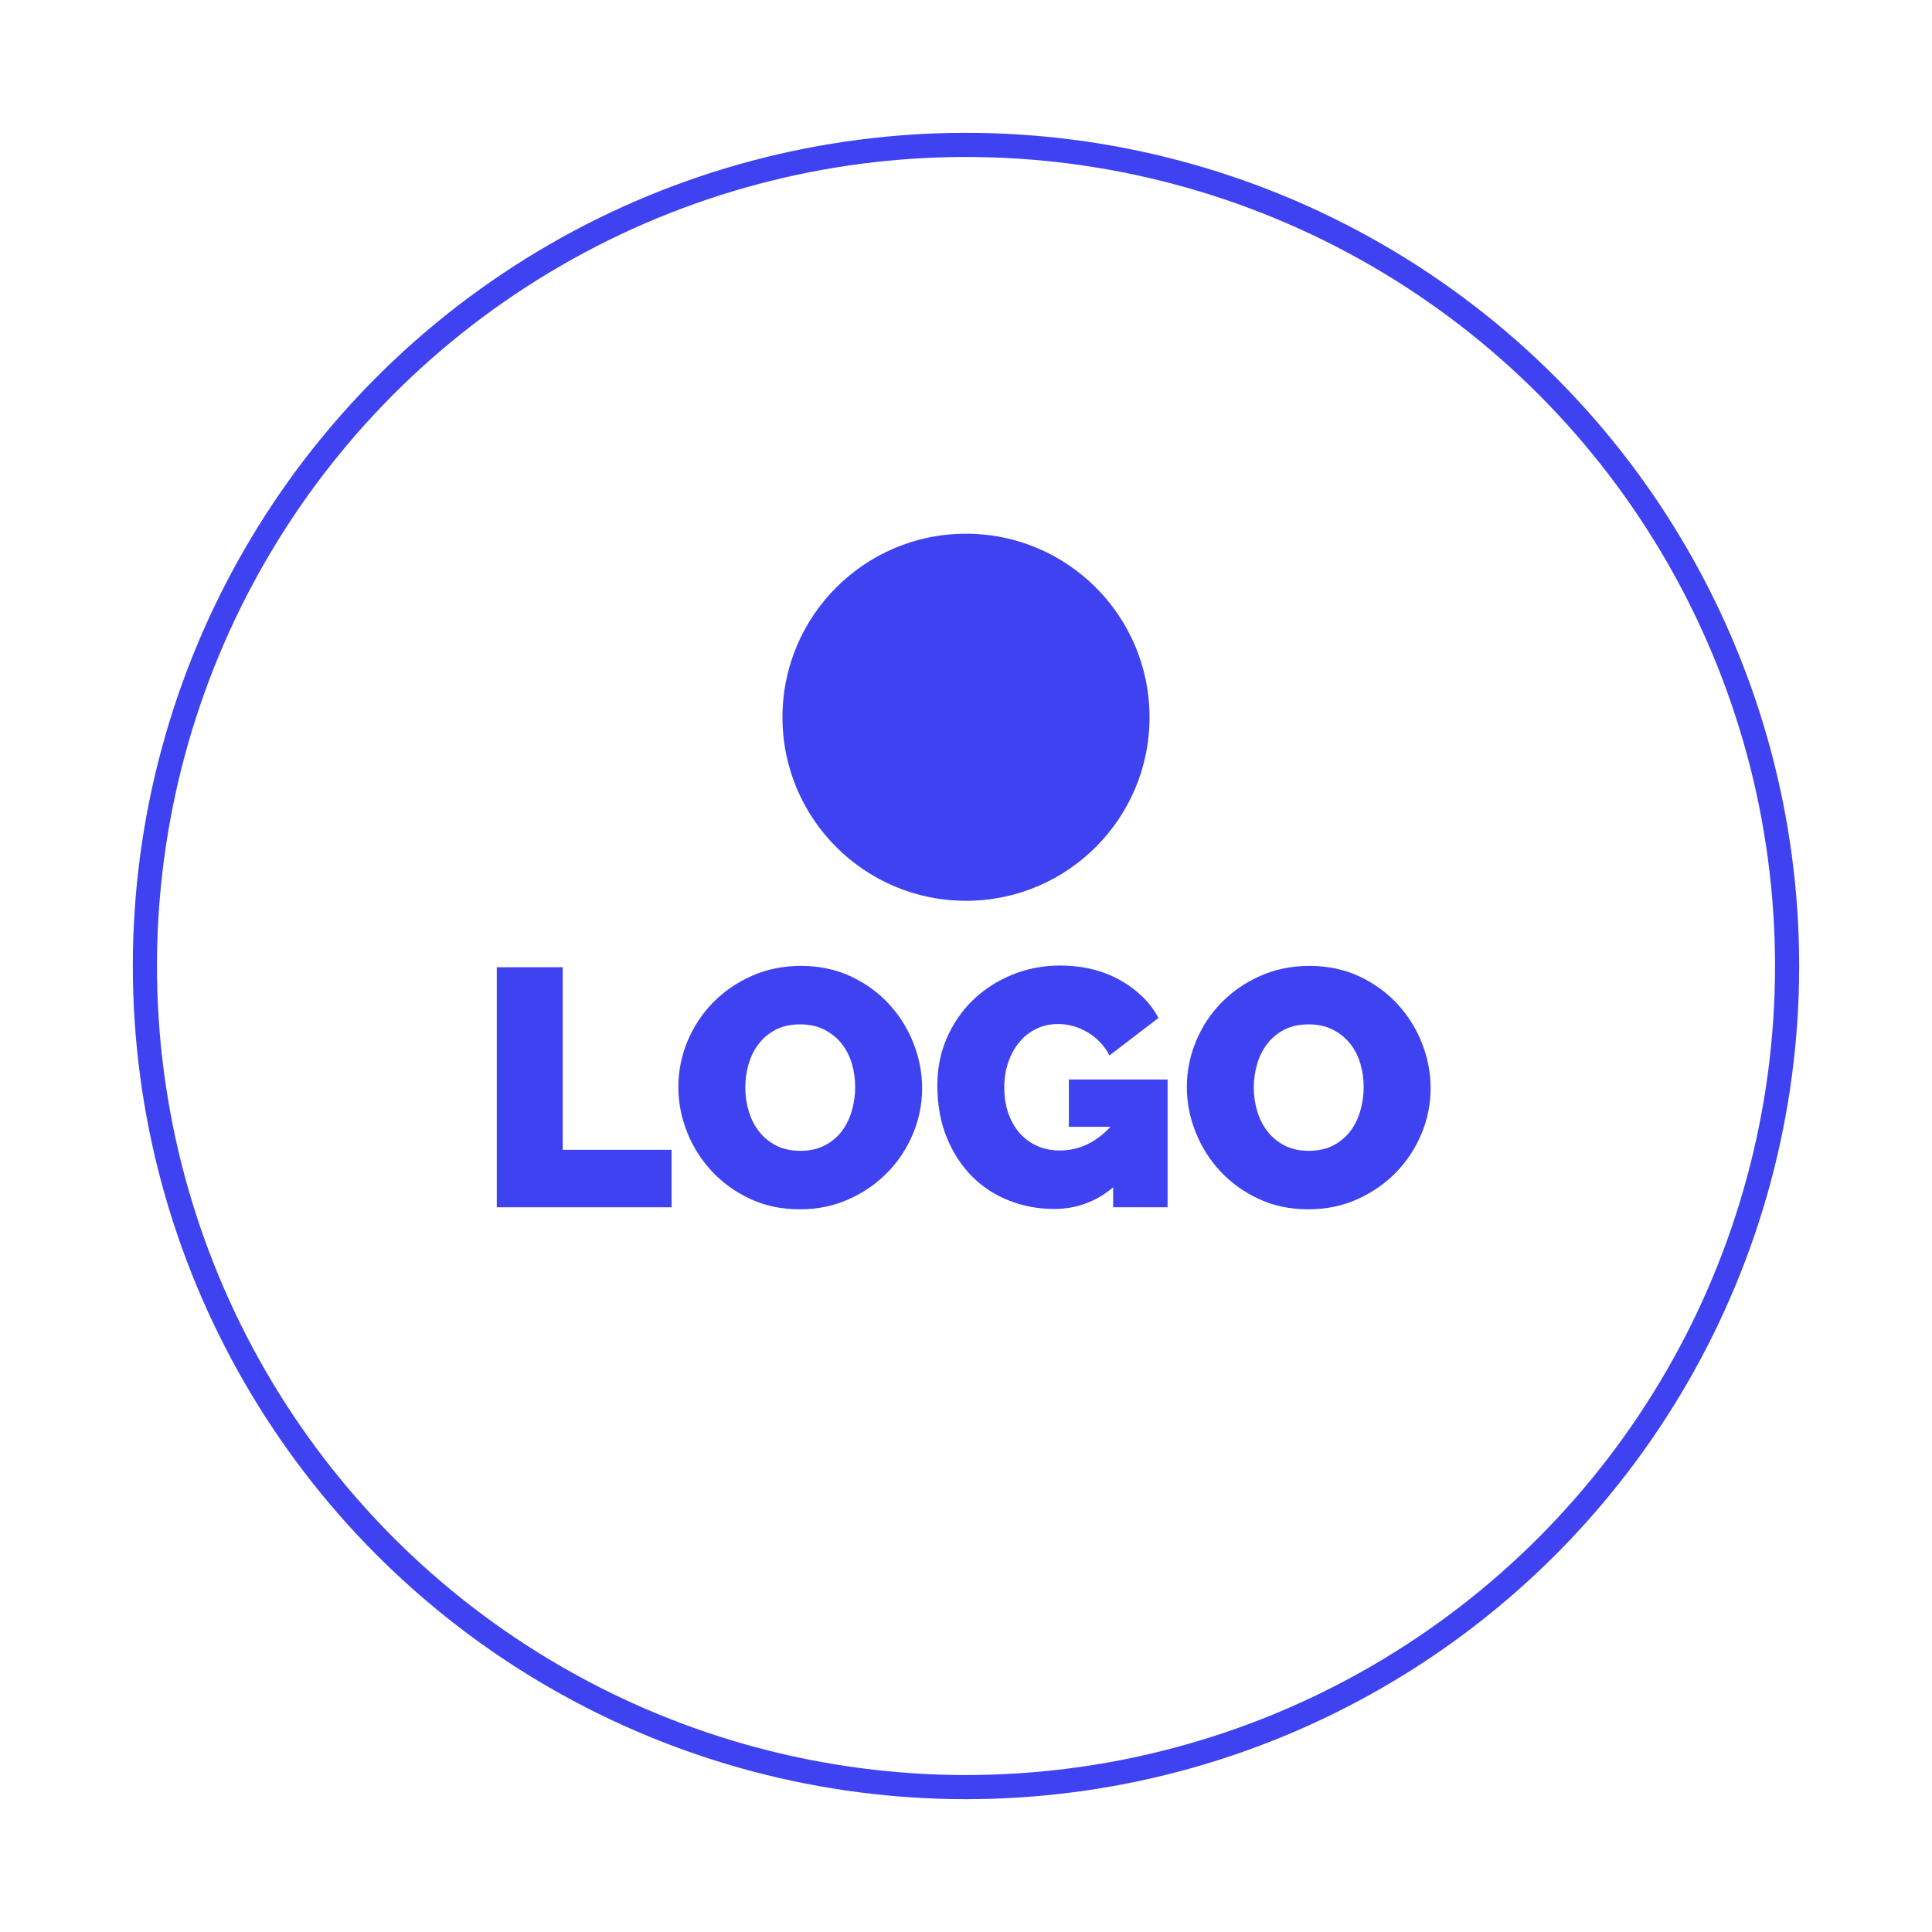 <?xml version="1.0" encoding="UTF-8"?>
<svg id="Calque_1" data-name="Calque 1" xmlns="http://www.w3.org/2000/svg" xmlns:xlink="http://www.w3.org/1999/xlink" viewBox="0 0 800 800">
  <defs>
    <style>
      .cls-1 {
        fill: #3f42f1;
        stroke-width: 0px;
      }

      .cls-2 {
        fill: #fff;
        filter: url(#drop-shadow-1);
        stroke: #3f42f1;
        stroke-miterlimit: 10;
        stroke-width: 10px;
      }
    </style>
    <filter id="drop-shadow-1" filterUnits="userSpaceOnUse">
      <feOffset dx="0" dy="0"/>
      <feGaussianBlur result="blur" stdDeviation="10"/>
      <feFlood flood-color="#3f42f1" flood-opacity=".8"/>
      <feComposite in2="blur" operator="in"/>
      <feComposite in="SourceGraphic"/>
    </filter>
  </defs>
  <circle class="cls-2" cx="400" cy="400" r="340"/>
  <g>
    <path class="cls-1" d="m205.71,499.91v-99.4h27.3v75.6h45.08v23.8h-72.38Z"/>
    <path class="cls-1" d="m331.15,500.75c-7.56,0-14.42-1.45-20.58-4.34-6.16-2.89-11.43-6.7-15.82-11.41-4.39-4.71-7.79-10.1-10.22-16.17-2.43-6.07-3.64-12.32-3.64-18.76s1.26-12.83,3.78-18.9c2.52-6.07,6.04-11.41,10.57-16.03,4.53-4.62,9.89-8.31,16.1-11.06,6.21-2.75,13-4.13,20.37-4.13s14.42,1.45,20.58,4.34c6.16,2.89,11.43,6.72,15.82,11.48,4.39,4.76,7.77,10.17,10.15,16.24,2.38,6.07,3.57,12.27,3.57,18.62s-1.26,12.81-3.78,18.83c-2.52,6.02-6.02,11.34-10.5,15.96-4.48,4.62-9.82,8.33-16.03,11.13-6.21,2.8-13,4.2-20.37,4.2Zm-22.54-50.4c0,3.36.47,6.6,1.4,9.73.93,3.13,2.33,5.9,4.2,8.33,1.87,2.43,4.22,4.39,7.07,5.88,2.85,1.49,6.23,2.24,10.15,2.24s7.33-.77,10.22-2.31c2.89-1.54,5.25-3.55,7.07-6.02,1.82-2.47,3.17-5.3,4.06-8.47.89-3.17,1.33-6.39,1.33-9.66s-.47-6.6-1.4-9.73c-.93-3.13-2.36-5.88-4.27-8.26-1.91-2.38-4.29-4.29-7.14-5.74-2.85-1.45-6.18-2.17-10.01-2.17s-7.3.75-10.15,2.24c-2.85,1.49-5.2,3.48-7.07,5.95-1.87,2.47-3.24,5.27-4.13,8.4-.89,3.13-1.33,6.32-1.33,9.59Z"/>
    <path class="cls-1" d="m460.93,491.65c-7.09,5.97-15.26,8.96-24.5,8.96-6.44,0-12.6-1.14-18.48-3.43-5.88-2.29-11.01-5.62-15.4-10.01-4.39-4.39-7.89-9.75-10.5-16.1-2.61-6.35-3.92-13.58-3.92-21.7,0-7,1.31-13.51,3.92-19.53,2.61-6.02,6.21-11.25,10.78-15.68,4.57-4.43,9.96-7.93,16.17-10.5,6.21-2.57,12.9-3.85,20.09-3.85,4.48,0,8.77.49,12.88,1.47,4.11.98,7.91,2.43,11.41,4.34,3.5,1.91,6.65,4.2,9.45,6.86,2.8,2.66,5.09,5.67,6.86,9.03l-20.3,15.54c-1.96-3.92-4.9-7.07-8.82-9.45s-8.07-3.57-12.46-3.57c-3.27,0-6.25.65-8.96,1.96-2.71,1.31-5.04,3.13-7,5.46-1.96,2.33-3.5,5.11-4.62,8.33-1.12,3.22-1.68,6.74-1.68,10.57s.56,7.47,1.68,10.64c1.12,3.17,2.68,5.9,4.69,8.19,2.01,2.29,4.41,4.06,7.21,5.32,2.8,1.26,5.93,1.89,9.38,1.89,7.93,0,14.93-3.27,21-9.8h-17.22v-19.6h40.88v52.92h-22.54v-8.26Z"/>
    <path class="cls-1" d="m541.71,500.75c-7.56,0-14.42-1.45-20.58-4.34-6.16-2.89-11.43-6.7-15.82-11.41-4.39-4.71-7.79-10.1-10.22-16.17-2.43-6.07-3.64-12.32-3.64-18.76s1.26-12.83,3.78-18.9c2.52-6.07,6.04-11.41,10.57-16.03,4.53-4.62,9.89-8.31,16.1-11.06,6.21-2.75,13-4.13,20.37-4.13s14.42,1.45,20.58,4.34c6.16,2.89,11.43,6.72,15.82,11.48,4.39,4.76,7.77,10.17,10.15,16.24,2.38,6.07,3.57,12.27,3.57,18.62s-1.26,12.81-3.78,18.83c-2.52,6.02-6.02,11.34-10.5,15.96-4.48,4.62-9.82,8.33-16.03,11.13-6.21,2.8-13,4.2-20.37,4.2Zm-22.54-50.4c0,3.36.47,6.6,1.4,9.73.93,3.13,2.33,5.9,4.2,8.33,1.87,2.43,4.22,4.39,7.07,5.88,2.85,1.49,6.23,2.24,10.15,2.24s7.33-.77,10.22-2.31c2.89-1.54,5.25-3.55,7.07-6.02,1.82-2.47,3.17-5.3,4.06-8.47.89-3.17,1.33-6.39,1.33-9.66s-.47-6.6-1.4-9.73c-.93-3.13-2.36-5.88-4.27-8.26-1.91-2.38-4.29-4.29-7.14-5.74-2.85-1.45-6.18-2.17-10.01-2.17s-7.3.75-10.15,2.24c-2.85,1.49-5.2,3.48-7.07,5.95-1.87,2.47-3.24,5.27-4.13,8.4-.89,3.13-1.33,6.32-1.33,9.59Z"/>
  </g>
  <circle class="cls-1" cx="400" cy="297" r="76"/>
</svg>